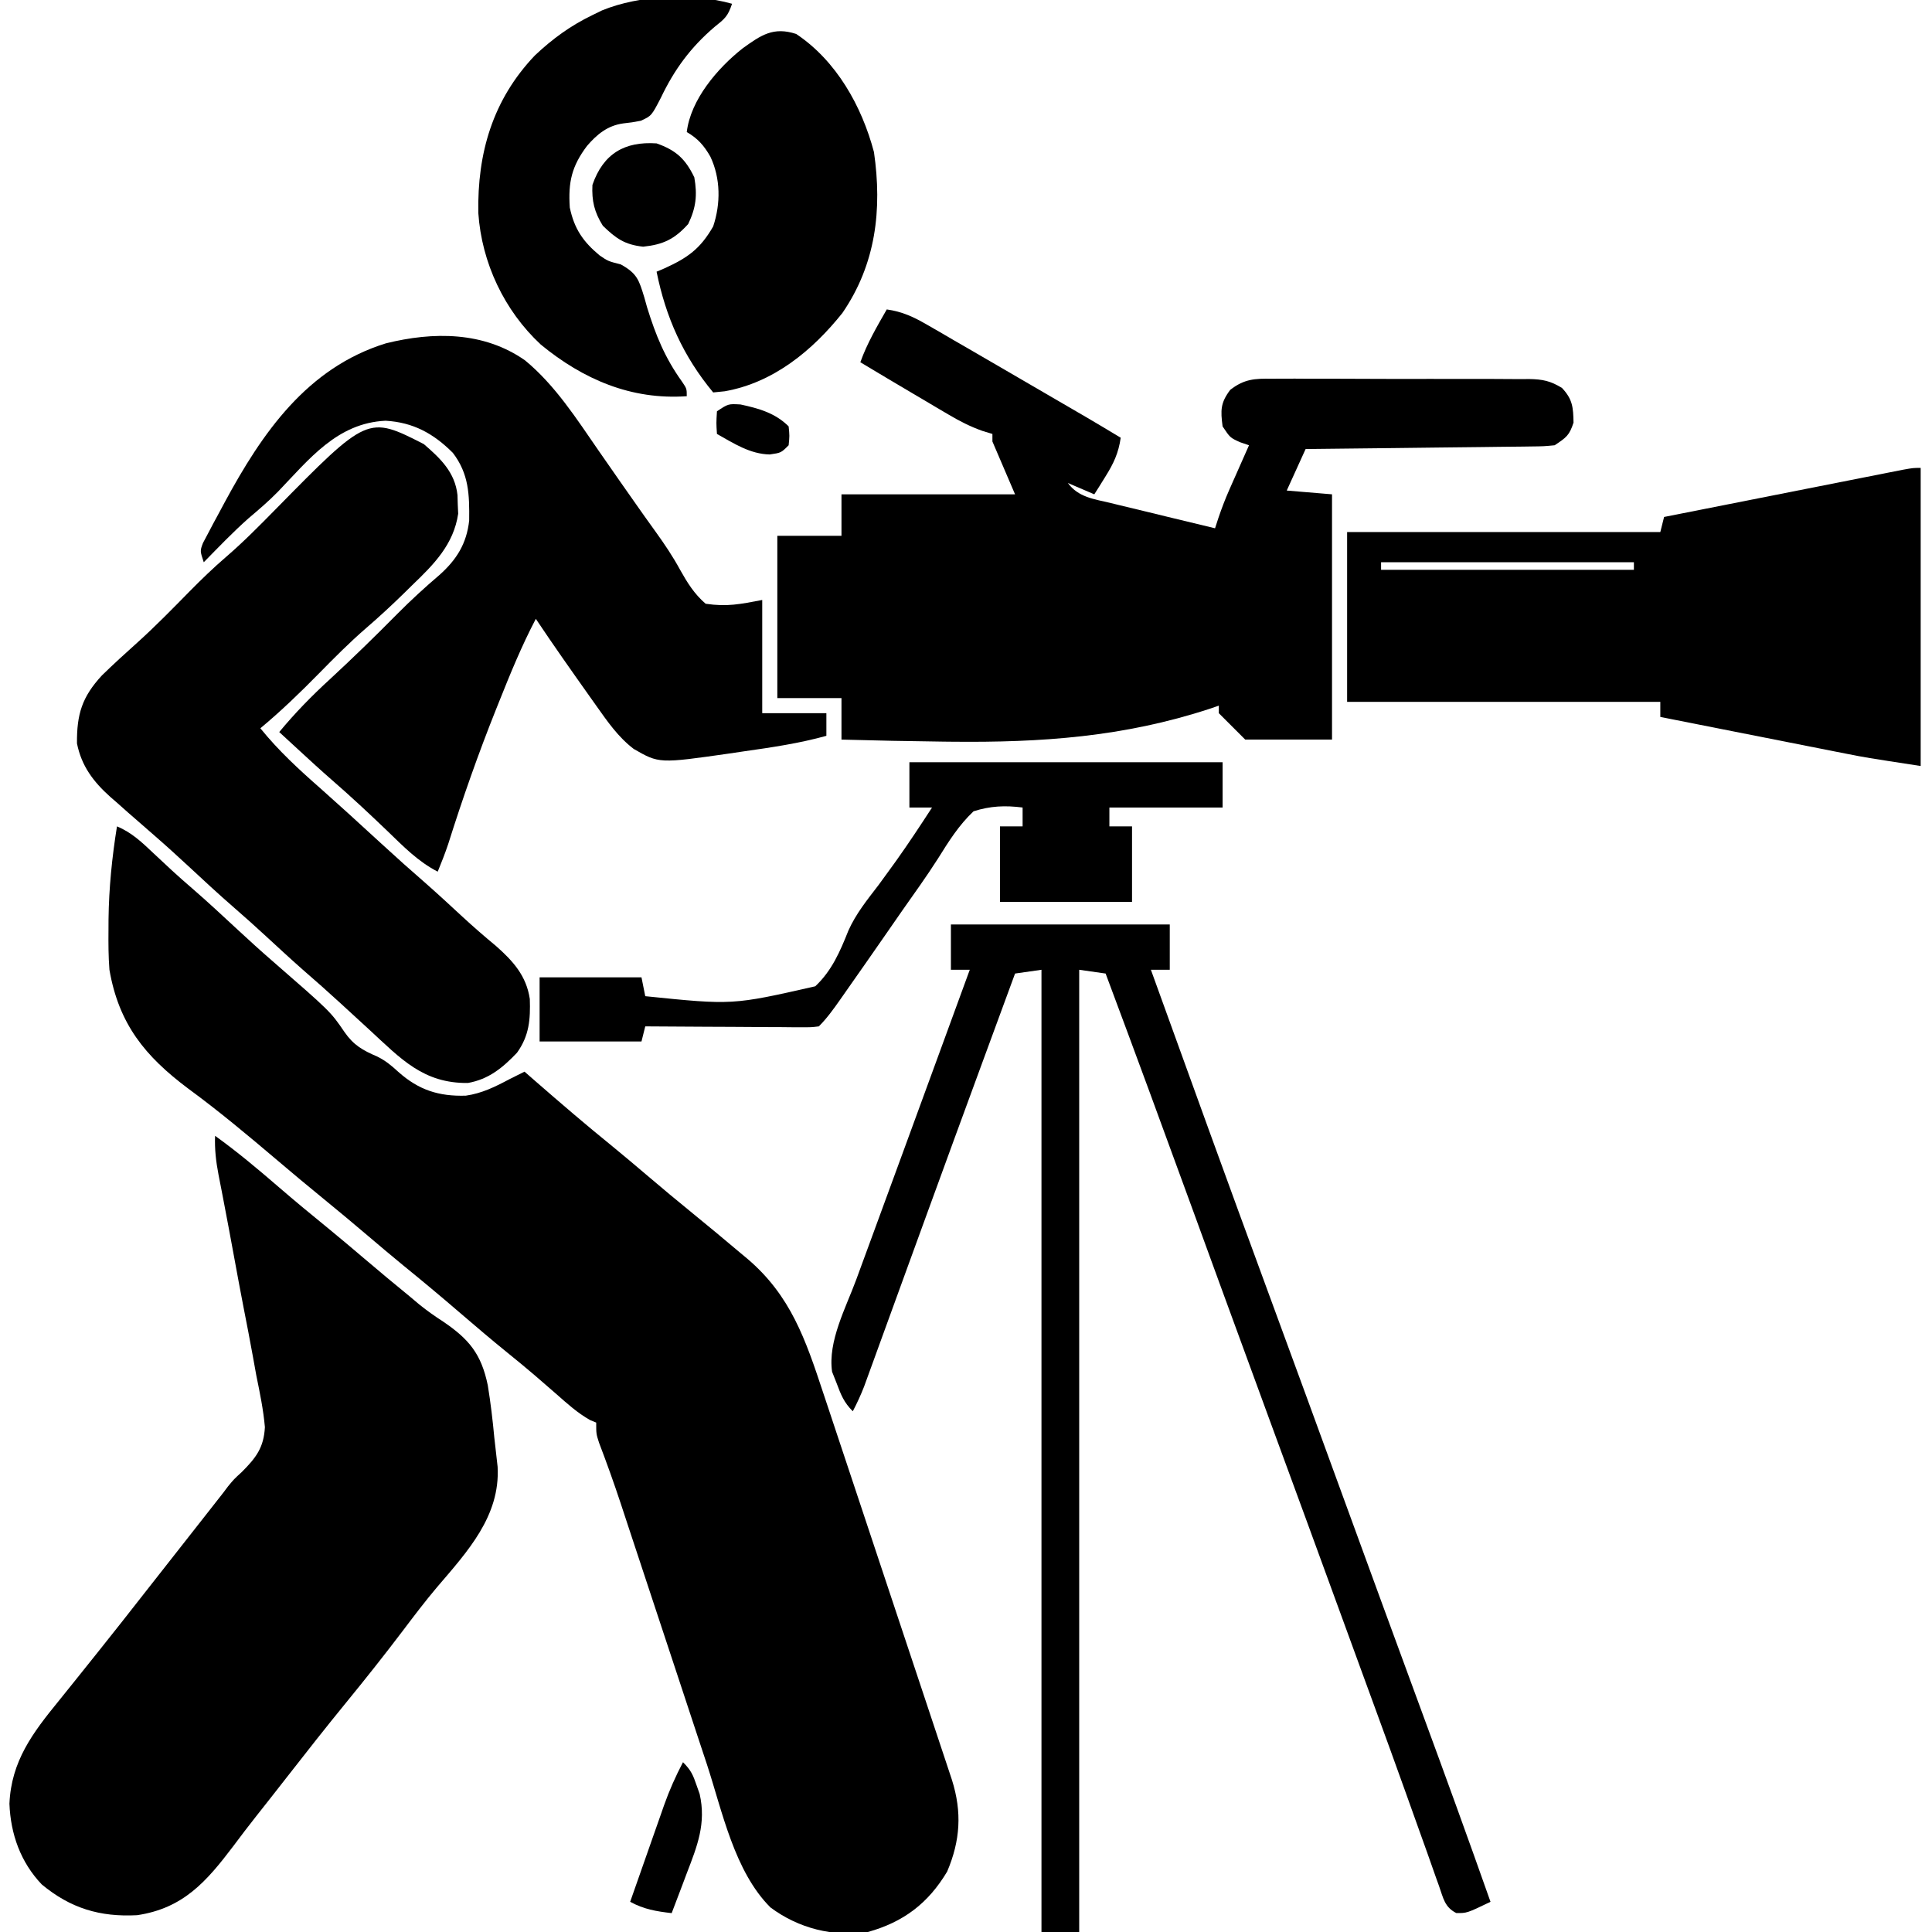 <?xml version="1.0" encoding="UTF-8"?>
<svg version="1.1" xmlns="http://www.w3.org/2000/svg" width="512" height="512">
<path d="M0 0 C3.924 1.616 6.714 4.313 9.75 7.188 C10.829 8.193 11.908 9.199 12.988 10.203 C13.509 10.688 14.029 11.174 14.565 11.674 C16.324 13.3 18.123 14.874 19.938 16.438 C24.12 20.061 28.163 23.833 32.22 27.595 C35.134 30.292 38.061 32.962 41.062 35.562 C56.593 49.081 56.593 49.081 60.25 54.438 C62.695 57.973 65.085 59.333 68.992 61.004 C71.204 62.101 72.747 63.397 74.562 65.062 C79.973 69.876 85.263 71.571 92.438 71.363 C96.697 70.759 100.236 69.007 104 67 C105.332 66.331 106.665 65.664 108 65 C108.955 65.834 109.91 66.668 110.895 67.527 C117.604 73.372 124.343 79.156 131.258 84.758 C134.37 87.303 137.437 89.896 140.5 92.5 C144.446 95.855 148.416 99.172 152.438 102.438 C156.758 105.966 161.052 109.524 165.312 113.125 C165.887 113.604 166.462 114.083 167.054 114.576 C178.525 124.33 182.482 135.964 187.132 150.039 C187.701 151.744 187.701 151.744 188.282 153.483 C189.308 156.558 190.329 159.634 191.349 162.711 C192.423 165.946 193.501 169.18 194.579 172.414 C196.384 177.833 198.186 183.253 199.985 188.673 C202.293 195.627 204.607 202.578 206.922 209.529 C208.919 215.523 210.913 221.519 212.907 227.515 C213.546 229.435 214.185 231.356 214.824 233.276 C216.013 236.849 217.2 240.422 218.386 243.996 C218.739 245.057 219.092 246.118 219.456 247.211 C219.778 248.183 220.101 249.156 220.433 250.158 C220.713 251.001 220.993 251.845 221.282 252.714 C223.963 261.248 223.507 268.755 220 277 C214.969 285.414 208.442 290.36 199 293 C189.785 294.33 180.692 292.075 173.188 286.5 C163.618 276.951 160.417 261.01 156.336 248.559 C155.615 246.382 154.893 244.206 154.171 242.03 C152.281 236.331 150.401 230.628 148.524 224.925 C146.245 218.007 143.955 211.094 141.666 204.18 C139.884 198.799 138.104 193.417 136.331 188.033 C136.002 187.038 135.674 186.043 135.336 185.019 C134.731 183.186 134.127 181.352 133.525 179.518 C131.727 174.075 129.796 168.7 127.756 163.343 C127 161 127 161 127 158 C126.475 157.785 125.951 157.569 125.41 157.348 C122.055 155.471 119.309 152.965 116.438 150.438 C115.177 149.341 113.915 148.246 112.652 147.152 C112.031 146.613 111.409 146.074 110.769 145.519 C108.381 143.469 105.946 141.481 103.5 139.5 C99.272 136.068 95.125 132.554 91 129 C85.987 124.681 80.915 120.449 75.777 116.277 C72.656 113.718 69.575 111.114 66.5 108.5 C62.531 105.127 58.54 101.788 54.5 98.5 C50.46 95.212 46.469 91.872 42.5 88.5 C34.758 81.933 27.004 75.442 18.812 69.438 C7.437 60.906 0.495 52.397 -2 38 C-2.271 34.495 -2.285 31.014 -2.25 27.5 C-2.246 26.544 -2.242 25.588 -2.238 24.603 C-2.138 16.289 -1.317 8.207 0 0 Z " fill="#000000" transform="translate(31,219)"/>
<path d="M0 0 C4.166 0.596 7.14 2.003 10.77 4.105 C11.895 4.753 13.02 5.4 14.179 6.068 C15.391 6.774 16.602 7.481 17.812 8.188 C19.059 8.908 20.306 9.629 21.553 10.348 C24.748 12.195 27.938 14.05 31.126 15.908 C32.943 16.967 34.761 18.023 36.579 19.079 C54.463 29.465 54.463 29.465 62 34 C61.422 38.062 60.109 40.848 57.938 44.312 C57.39 45.196 56.842 46.079 56.277 46.988 C55.856 47.652 55.434 48.316 55 49 C51.535 47.515 51.535 47.515 48 46 C50.741 49.764 54.888 50.256 59.168 51.262 C59.963 51.457 60.758 51.653 61.576 51.854 C64.111 52.475 66.649 53.082 69.188 53.688 C70.908 54.106 72.629 54.526 74.35 54.947 C78.564 55.976 82.781 56.991 87 58 C87.294 57.094 87.589 56.189 87.892 55.255 C88.749 52.739 89.653 50.34 90.727 47.914 C91.191 46.86 91.191 46.86 91.664 45.785 C92.14 44.716 92.14 44.716 92.625 43.625 C92.95 42.889 93.275 42.153 93.609 41.395 C94.404 39.595 95.202 37.797 96 36 C95.216 35.732 94.433 35.464 93.625 35.188 C91 34 91 34 89 31 C88.449 26.749 88.411 24.781 91.026 21.313 C94.726 18.435 97.515 18.298 102.016 18.369 C103.204 18.358 103.204 18.358 104.417 18.347 C107.029 18.33 109.639 18.35 112.25 18.371 C114.069 18.37 115.889 18.368 117.708 18.364 C121.518 18.361 125.327 18.376 129.137 18.403 C134.016 18.437 138.895 18.431 143.774 18.412 C147.53 18.402 151.286 18.411 155.041 18.426 C156.84 18.431 158.639 18.431 160.438 18.424 C162.954 18.419 165.469 18.439 167.984 18.467 C168.725 18.46 169.466 18.454 170.23 18.447 C173.801 18.513 175.878 18.924 178.942 20.815 C181.755 23.801 181.928 25.953 182 30 C180.898 33.398 180.079 33.947 177 36 C174.134 36.278 174.134 36.278 170.601 36.319 C169.957 36.329 169.312 36.339 168.649 36.349 C166.522 36.38 164.396 36.397 162.27 36.414 C160.794 36.433 159.319 36.452 157.843 36.473 C153.962 36.524 150.08 36.564 146.199 36.601 C142.237 36.641 138.276 36.692 134.314 36.742 C126.543 36.839 118.772 36.922 111 37 C108.525 42.445 108.525 42.445 106 48 C109.96 48.33 113.92 48.66 118 49 C118 70.45 118 91.9 118 114 C110.41 114 102.82 114 95 114 C92.69 111.69 90.38 109.38 88 107 C88 106.34 88 105.68 88 105 C87.209 105.273 86.418 105.545 85.603 105.826 C62.836 113.296 40.954 114.818 17.188 114.562 C16.105 114.551 16.105 114.551 15.001 114.539 C5.998 114.436 -3.001 114.247 -12 114 C-12 110.37 -12 106.74 -12 103 C-17.61 103 -23.22 103 -29 103 C-29 88.81 -29 74.62 -29 60 C-23.39 60 -17.78 60 -12 60 C-12 56.37 -12 52.74 -12 49 C3.18 49 18.36 49 34 49 C31.03 42.07 31.03 42.07 28 35 C28 34.34 28 33.68 28 33 C27.127 32.735 26.253 32.47 25.354 32.197 C22.069 31.024 19.338 29.62 16.34 27.848 C15.299 27.236 14.258 26.624 13.186 25.994 C11.578 25.038 11.578 25.038 9.938 24.062 C8.862 23.429 7.786 22.795 6.678 22.143 C2.107 19.448 -2.452 16.733 -7 14 C-5.236 9.028 -2.606 4.566 0 0 Z " fill="#000000" transform="translate(235,82)"/>
<path d="M0 0 C5.813 4.186 11.236 8.722 16.651 13.401 C21.113 17.254 25.646 21.006 30.223 24.723 C33.344 27.282 36.425 29.886 39.5 32.5 C43.469 35.873 47.46 39.212 51.5 42.5 C52.817 43.608 52.817 43.608 54.16 44.738 C56.234 46.39 58.217 47.809 60.434 49.23 C67.318 53.905 70.561 57.832 72.272 66.134 C73.025 70.746 73.568 75.348 74 80 C74.103 80.903 74.206 81.806 74.312 82.736 C74.41 83.607 74.508 84.478 74.609 85.375 C74.74 86.533 74.74 86.533 74.874 87.715 C75.597 100.828 66.805 110.267 58.793 119.648 C55.616 123.408 52.656 127.325 49.688 131.25 C44.826 137.666 39.837 143.957 34.74 150.186 C29.398 156.717 24.191 163.349 19 170 C16.304 173.454 13.603 176.904 10.879 180.336 C8.82 182.934 6.822 185.57 4.84 188.227 C-2.277 197.616 -8.413 204.718 -20.664 206.547 C-30.509 207.068 -38.317 204.719 -45.934 198.395 C-51.553 192.495 -54.19 185.052 -54.5 177 C-54.011 165.699 -48.334 158.223 -41.437 149.764 C-39.968 147.961 -38.516 146.147 -37.066 144.328 C-35.052 141.801 -33.032 139.278 -31.008 136.758 C-26.75 131.449 -22.555 126.091 -18.359 120.734 C-16.075 117.82 -13.788 114.91 -11.5 112 C-8.713 108.454 -5.927 104.908 -3.145 101.359 C-2.67 100.755 -2.196 100.15 -1.707 99.527 C-0.823 98.4 0.062 97.272 0.945 96.145 C1.359 95.617 1.773 95.09 2.199 94.547 C2.598 94.014 2.998 93.481 3.409 92.932 C5 91 5 91 7.096 89.079 C10.853 85.316 12.915 82.624 13.2 77.204 C12.798 72.599 11.863 68.097 10.938 63.574 C10.63 61.897 10.328 60.22 10.029 58.541 C9.235 54.144 8.386 49.759 7.523 45.374 C6.654 40.911 5.834 36.439 5.012 31.967 C4.087 26.94 3.159 21.915 2.187 16.897 C2.041 16.134 1.894 15.371 1.743 14.585 C1.471 13.167 1.194 11.75 0.914 10.334 C0.245 6.84 -0.144 3.558 0 0 Z " fill="#000000" transform="translate(57,301)"/>
<path d="M0 0 C4.395 3.782 8.271 7.466 8.926 13.512 C8.95 14.333 8.975 15.154 9 16 C9.056 17.212 9.056 17.212 9.113 18.449 C7.9 26.611 2.688 31.865 -3.062 37.375 C-3.741 38.043 -4.419 38.712 -5.117 39.4 C-8.422 42.633 -11.79 45.756 -15.293 48.773 C-19.708 52.593 -23.786 56.712 -27.875 60.875 C-32.846 65.936 -37.857 70.774 -43.312 75.312 C-38.484 81.285 -33.075 86.251 -27.312 91.312 C-25.685 92.768 -24.06 94.227 -22.438 95.688 C-21.618 96.425 -20.798 97.162 -19.953 97.922 C-17.018 100.579 -14.102 103.257 -11.188 105.938 C-7.319 109.495 -3.409 112.995 0.562 116.438 C3.838 119.327 7.045 122.292 10.25 125.259 C13.143 127.929 16.091 130.494 19.125 133 C23.656 137.001 27.184 140.913 28.094 147.055 C28.27 152.482 27.941 156.799 24.688 161.312 C20.9 165.282 17.202 168.339 11.688 169.312 C-0.098 169.448 -6.061 162.926 -14.312 155.312 C-16.353 153.436 -18.395 151.562 -20.438 149.688 C-20.95 149.216 -21.463 148.745 -21.991 148.26 C-25.345 145.181 -28.747 142.169 -32.188 139.188 C-35.468 136.293 -38.675 133.32 -41.893 130.357 C-44.647 127.825 -47.42 125.322 -50.25 122.875 C-54.433 119.251 -58.475 115.48 -62.533 111.717 C-65.446 109.02 -68.374 106.35 -71.375 103.75 C-72.688 102.605 -74.001 101.459 -75.312 100.312 C-76.306 99.448 -77.3 98.583 -78.324 97.691 C-79.404 96.733 -80.484 95.773 -81.562 94.812 C-82.07 94.373 -82.578 93.934 -83.102 93.482 C-87.59 89.452 -90.707 85.326 -91.914 79.32 C-91.977 71.577 -90.576 67.019 -85.312 61.312 C-82.284 58.362 -79.181 55.519 -76.027 52.703 C-71.172 48.335 -66.618 43.668 -62.045 39.008 C-58.922 35.844 -55.767 32.793 -52.395 29.895 C-47.797 25.932 -43.566 21.639 -39.312 17.312 C-14.852 -7.566 -14.852 -7.566 0 0 Z " fill="#000000" transform="translate(112.312,117.688)"/>
<path d="M0 0 C7.998 6.591 13.693 15.546 19.543 23.996 C20.769 25.758 21.996 27.52 23.223 29.281 C23.831 30.155 24.439 31.03 25.065 31.93 C26.74 34.331 28.424 36.726 30.113 39.117 C30.623 39.84 31.133 40.563 31.659 41.307 C32.657 42.714 33.662 44.116 34.673 45.513 C37.005 48.754 39.168 51.966 41.074 55.477 C43.018 58.934 44.816 61.867 47.855 64.496 C53.574 65.34 56.942 64.615 62.855 63.496 C62.855 73.396 62.855 83.296 62.855 93.496 C68.465 93.496 74.075 93.496 79.855 93.496 C79.855 95.476 79.855 97.456 79.855 99.496 C72.628 101.499 65.336 102.57 57.918 103.621 C56.694 103.803 55.47 103.985 54.209 104.172 C35.527 106.845 35.527 106.845 28.797 102.973 C24.671 99.834 21.825 95.69 18.855 91.496 C18.299 90.714 17.743 89.931 17.17 89.125 C12.33 82.298 7.498 75.46 2.855 68.496 C-0.89 75.631 -3.91 83.017 -6.895 90.496 C-7.156 91.149 -7.418 91.803 -7.688 92.476 C-12.39 104.233 -16.569 116.122 -20.374 128.201 C-21.205 130.675 -22.155 133.082 -23.145 135.496 C-28.377 132.813 -32.266 128.786 -36.457 124.746 C-41.305 120.102 -46.183 115.534 -51.259 111.139 C-54.101 108.663 -56.874 106.114 -59.645 103.559 C-60.181 103.066 -60.717 102.572 -61.27 102.064 C-62.562 100.876 -63.853 99.686 -65.145 98.496 C-60.939 93.414 -56.508 88.882 -51.645 84.434 C-45.585 78.83 -39.694 73.097 -33.895 67.225 C-30.296 63.598 -26.581 60.191 -22.691 56.875 C-18.121 52.801 -15.481 48.551 -14.809 42.445 C-14.727 35.593 -14.868 30.071 -19.145 24.496 C-24.28 19.361 -29.664 16.418 -36.957 15.996 C-49.79 16.593 -57.187 26.16 -65.499 34.817 C-67.942 37.31 -70.561 39.553 -73.227 41.801 C-77.397 45.487 -81.246 49.526 -85.145 53.496 C-86.145 50.496 -86.145 50.496 -85.359 48.402 C-84.938 47.608 -84.516 46.814 -84.082 45.996 C-83.618 45.114 -83.155 44.232 -82.677 43.323 C-82.171 42.39 -81.666 41.457 -81.145 40.496 C-80.635 39.544 -80.125 38.593 -79.6 37.612 C-69.681 19.245 -57.801 1.965 -36.891 -4.512 C-24.308 -7.633 -10.957 -7.684 0 0 Z " fill="#000000" transform="translate(139.145,95.504)"/>
<path d="M0 0 C0 26.07 0 52.14 0 79 C-14.625 76.75 -14.625 76.75 -19.616 75.763 C-20.737 75.543 -21.857 75.323 -23.011 75.096 C-24.169 74.866 -25.327 74.636 -26.52 74.398 C-27.744 74.157 -28.969 73.916 -30.23 73.667 C-34.092 72.906 -37.952 72.14 -41.812 71.375 C-44.451 70.854 -47.09 70.333 -49.729 69.812 C-56.153 68.545 -62.577 67.273 -69 66 C-69 64.68 -69 63.36 -69 62 C-96.39 62 -123.78 62 -152 62 C-152 47.15 -152 32.3 -152 17 C-124.61 17 -97.22 17 -69 17 C-68.67 15.68 -68.34 14.36 -68 13 C-59.43 11.303 -50.859 9.608 -42.288 7.915 C-38.308 7.129 -34.328 6.342 -30.349 5.554 C-26.511 4.794 -22.673 4.036 -18.834 3.278 C-17.367 2.989 -15.901 2.698 -14.434 2.408 C-12.385 2.001 -10.335 1.597 -8.286 1.193 C-7.118 0.962 -5.95 0.731 -4.746 0.494 C-2 0 -2 0 0 0 Z M-143 25 C-143 25.66 -143 26.32 -143 27 C-120.89 27 -98.78 27 -76 27 C-76 26.34 -76 25.68 -76 25 C-98.11 25 -120.22 25 -143 25 Z " fill="#000000" transform="translate(509,124)"/>
<path d="M0 0 C19.14 0 38.28 0 58 0 C58 3.96 58 7.92 58 12 C56.35 12 54.7 12 53 12 C63.255 40.397 73.524 68.787 83.955 97.12 C90.749 115.576 97.5 134.048 104.238 152.525 C111.07 171.255 117.926 189.977 124.812 208.688 C130.973 225.424 137.068 242.181 143 259 C136.743 262.008 136.743 262.008 133.931 261.977 C130.823 260.405 130.494 258.025 129.355 254.805 C129.113 254.135 128.871 253.466 128.622 252.777 C127.796 250.481 126.992 248.178 126.188 245.875 C125.59 244.204 124.991 242.534 124.39 240.865 C123.026 237.073 121.671 233.278 120.32 229.482 C117.781 222.367 115.192 215.271 112.598 208.176 C112.362 207.532 112.127 206.888 111.884 206.225 C110.916 203.576 109.947 200.927 108.978 198.279 C107.228 193.495 105.481 188.711 103.735 183.925 C97.491 166.808 91.224 149.699 84.932 132.598 C80.348 120.137 75.78 107.669 71.23 95.195 C70.858 94.175 70.858 94.175 70.479 93.134 C69.218 89.677 67.957 86.221 66.697 82.764 C66.194 81.384 65.691 80.005 65.188 78.625 C64.818 77.61 64.818 77.61 64.44 76.575 C56.702 55.356 48.918 34.154 41 13 C38.69 12.67 36.38 12.34 34 12 C34 96.15 34 180.3 34 267 C30.7 267 27.4 267 24 267 C24 182.85 24 98.7 24 12 C21.69 12.33 19.38 12.66 17 13 C14.478 19.854 11.957 26.708 9.438 33.562 C9.048 34.622 8.658 35.682 8.256 36.775 C3.334 50.162 -1.572 63.556 -6.452 76.959 C-7.242 79.13 -8.033 81.302 -8.824 83.473 C-9.348 84.909 -9.871 86.346 -10.394 87.783 C-10.652 88.49 -10.91 89.198 -11.175 89.926 C-12.721 94.17 -14.264 98.415 -15.806 102.661 C-16.775 105.328 -17.747 107.995 -18.719 110.662 C-19.39 112.505 -20.058 114.349 -20.727 116.193 C-21.129 117.298 -21.532 118.402 -21.947 119.54 C-22.472 120.984 -22.472 120.984 -23.007 122.457 C-23.89 124.719 -24.871 126.852 -26 129 C-28.382 126.618 -29.131 124.651 -30.312 121.5 C-30.701 120.52 -31.089 119.541 -31.488 118.531 C-32.655 110.483 -27.84 101.578 -25.078 94.09 C-24.701 93.06 -24.323 92.029 -23.935 90.968 C-22.709 87.623 -21.48 84.28 -20.25 80.938 C-19.401 78.623 -18.552 76.308 -17.704 73.993 C-15.98 69.29 -14.254 64.587 -12.527 59.884 C-9.109 50.575 -5.704 41.262 -2.299 31.948 C-0.738 27.678 0.824 23.41 2.387 19.141 C2.655 18.409 2.922 17.677 3.198 16.923 C3.799 15.282 4.399 13.641 5 12 C3.35 12 1.7 12 0 12 C0 8.04 0 4.08 0 0 Z " fill="#000000" transform="translate(252,245)"/>
<path d="M0 0 C10.659 7.12 17.382 19.115 20.609 31.301 C22.816 46.547 21.122 61.002 12.25 73.938 C4.306 83.905 -6.048 92.425 -18.93 94.691 C-19.943 94.793 -20.956 94.895 -22 95 C-29.936 85.432 -34.543 75.156 -37 63 C-36.336 62.72 -35.672 62.441 -34.988 62.152 C-28.749 59.32 -25.423 56.963 -22 51 C-19.99 44.971 -20.011 38.29 -22.75 32.5 C-24.4 29.624 -26.072 27.673 -29 26 C-27.977 17.397 -20.84 9.053 -14.188 3.812 C-9.294 0.291 -6.046 -1.977 0 0 Z " fill="#000000" transform="translate(211,9)"/>
<path d="M0 0 C-1.12 3.361 -1.934 3.974 -4.625 6.125 C-10.97 11.541 -15.298 17.42 -18.875 24.938 C-21.348 29.699 -21.348 29.699 -24.164 31 C-26.5 31.438 -26.5 31.438 -28.828 31.703 C-32.967 32.269 -35.775 34.576 -38.441 37.676 C-42.47 43.036 -43.452 47.218 -43 54 C-41.815 59.619 -39.496 63.031 -35.109 66.676 C-32.878 68.204 -32.878 68.204 -29.484 69.074 C-25.121 71.486 -24.664 73.224 -23.25 77.819 C-22.879 79.146 -22.879 79.146 -22.5 80.5 C-20.215 87.857 -17.797 93.814 -13.285 100.102 C-12 102 -12 102 -12 104 C-26.748 105.035 -39.483 99.521 -50.688 90.312 C-60.358 81.326 -66.35 68.634 -67.238 55.469 C-67.535 39.588 -63.434 25.433 -52.25 13.688 C-47.552 9.263 -42.812 5.805 -37 3 C-36.156 2.587 -35.311 2.175 -34.441 1.75 C-24.46 -2.328 -10.456 -2.958 0 0 Z " fill="#000000" transform="translate(194,1)"/>
<path d="M0 0 C27.39 0 54.78 0 83 0 C83 3.96 83 7.92 83 12 C73.1 12 63.2 12 53 12 C53 13.65 53 15.3 53 17 C54.98 17 56.96 17 59 17 C59 23.6 59 30.2 59 37 C47.45 37 35.9 37 24 37 C24 30.4 24 23.8 24 17 C25.98 17 27.96 17 30 17 C30 15.35 30 13.7 30 12 C25.338 11.415 21.497 11.575 17 13 C13.082 16.701 10.418 20.976 7.575 25.529 C4.564 30.252 1.282 34.793 -1.938 39.375 C-3.305 41.344 -4.671 43.314 -6.035 45.285 C-9.631 50.473 -13.243 55.65 -16.875 60.812 C-17.369 61.517 -17.862 62.222 -18.371 62.949 C-20.137 65.455 -21.827 67.827 -24 70 C-25.987 70.241 -25.987 70.241 -28.45 70.227 C-29.831 70.227 -29.831 70.227 -31.24 70.227 C-32.236 70.216 -33.232 70.206 -34.258 70.195 C-35.276 70.192 -36.294 70.19 -37.343 70.187 C-40.604 70.176 -43.864 70.15 -47.125 70.125 C-49.332 70.115 -51.539 70.106 -53.746 70.098 C-59.164 70.076 -64.582 70.042 -70 70 C-70.33 71.32 -70.66 72.64 -71 74 C-79.91 74 -88.82 74 -98 74 C-98 68.39 -98 62.78 -98 57 C-89.09 57 -80.18 57 -71 57 C-70.67 58.65 -70.34 60.3 -70 62 C-46.88 64.365 -46.88 64.365 -24.944 59.378 C-20.566 55.26 -18.37 50.164 -16.18 44.648 C-14.178 40.154 -11.17 36.446 -8.188 32.562 C-7.109 31.091 -6.036 29.616 -4.969 28.137 C-4.215 27.093 -4.215 27.093 -3.445 26.029 C-0.173 21.436 2.93 16.73 6 12 C4.02 12 2.04 12 0 12 C0 8.04 0 4.08 0 0 Z " fill="#000000" transform="translate(241,202)"/>
<path d="M0 0 C5.14 1.814 7.633 4.084 10 9 C10.827 13.711 10.455 17.055 8.375 21.375 C4.758 25.372 1.791 26.812 -3.562 27.375 C-8.46 26.841 -10.771 25.195 -14.25 21.812 C-16.494 18.206 -17.208 15.237 -17 11 C-14.124 2.693 -8.455 -0.564 0 0 Z " fill="#000000" transform="translate(174,38)"/>
<path d="M0 0 C2.128 2.128 2.67 3.385 3.625 6.188 C4.016 7.292 4.016 7.292 4.414 8.418 C6.187 16.231 3.782 22.215 1 29.438 C0.618 30.455 0.237 31.473 -0.156 32.521 C-1.094 35.018 -2.042 37.511 -3 40 C-7.116 39.525 -10.364 38.979 -14 37 C-12.493 32.693 -10.982 28.388 -9.465 24.085 C-8.951 22.623 -8.438 21.16 -7.926 19.697 C-7.187 17.586 -6.444 15.476 -5.699 13.367 C-5.474 12.72 -5.249 12.073 -5.017 11.406 C-3.611 7.443 -1.952 3.724 0 0 Z " fill="#000000" transform="translate(181,467)"/>
<path d="M0 0 C4.809 1.042 9.189 2.252 12.75 5.812 C13 8.312 13 8.312 12.75 10.812 C10.75 12.812 10.75 12.812 7.75 13.25 C2.539 13.151 -1.817 10.31 -6.25 7.812 C-6.438 4.938 -6.438 4.938 -6.25 1.812 C-3.25 -0.188 -3.25 -0.188 0 0 Z " fill="#000000" transform="translate(196.25,107.188)"/>
</svg>
